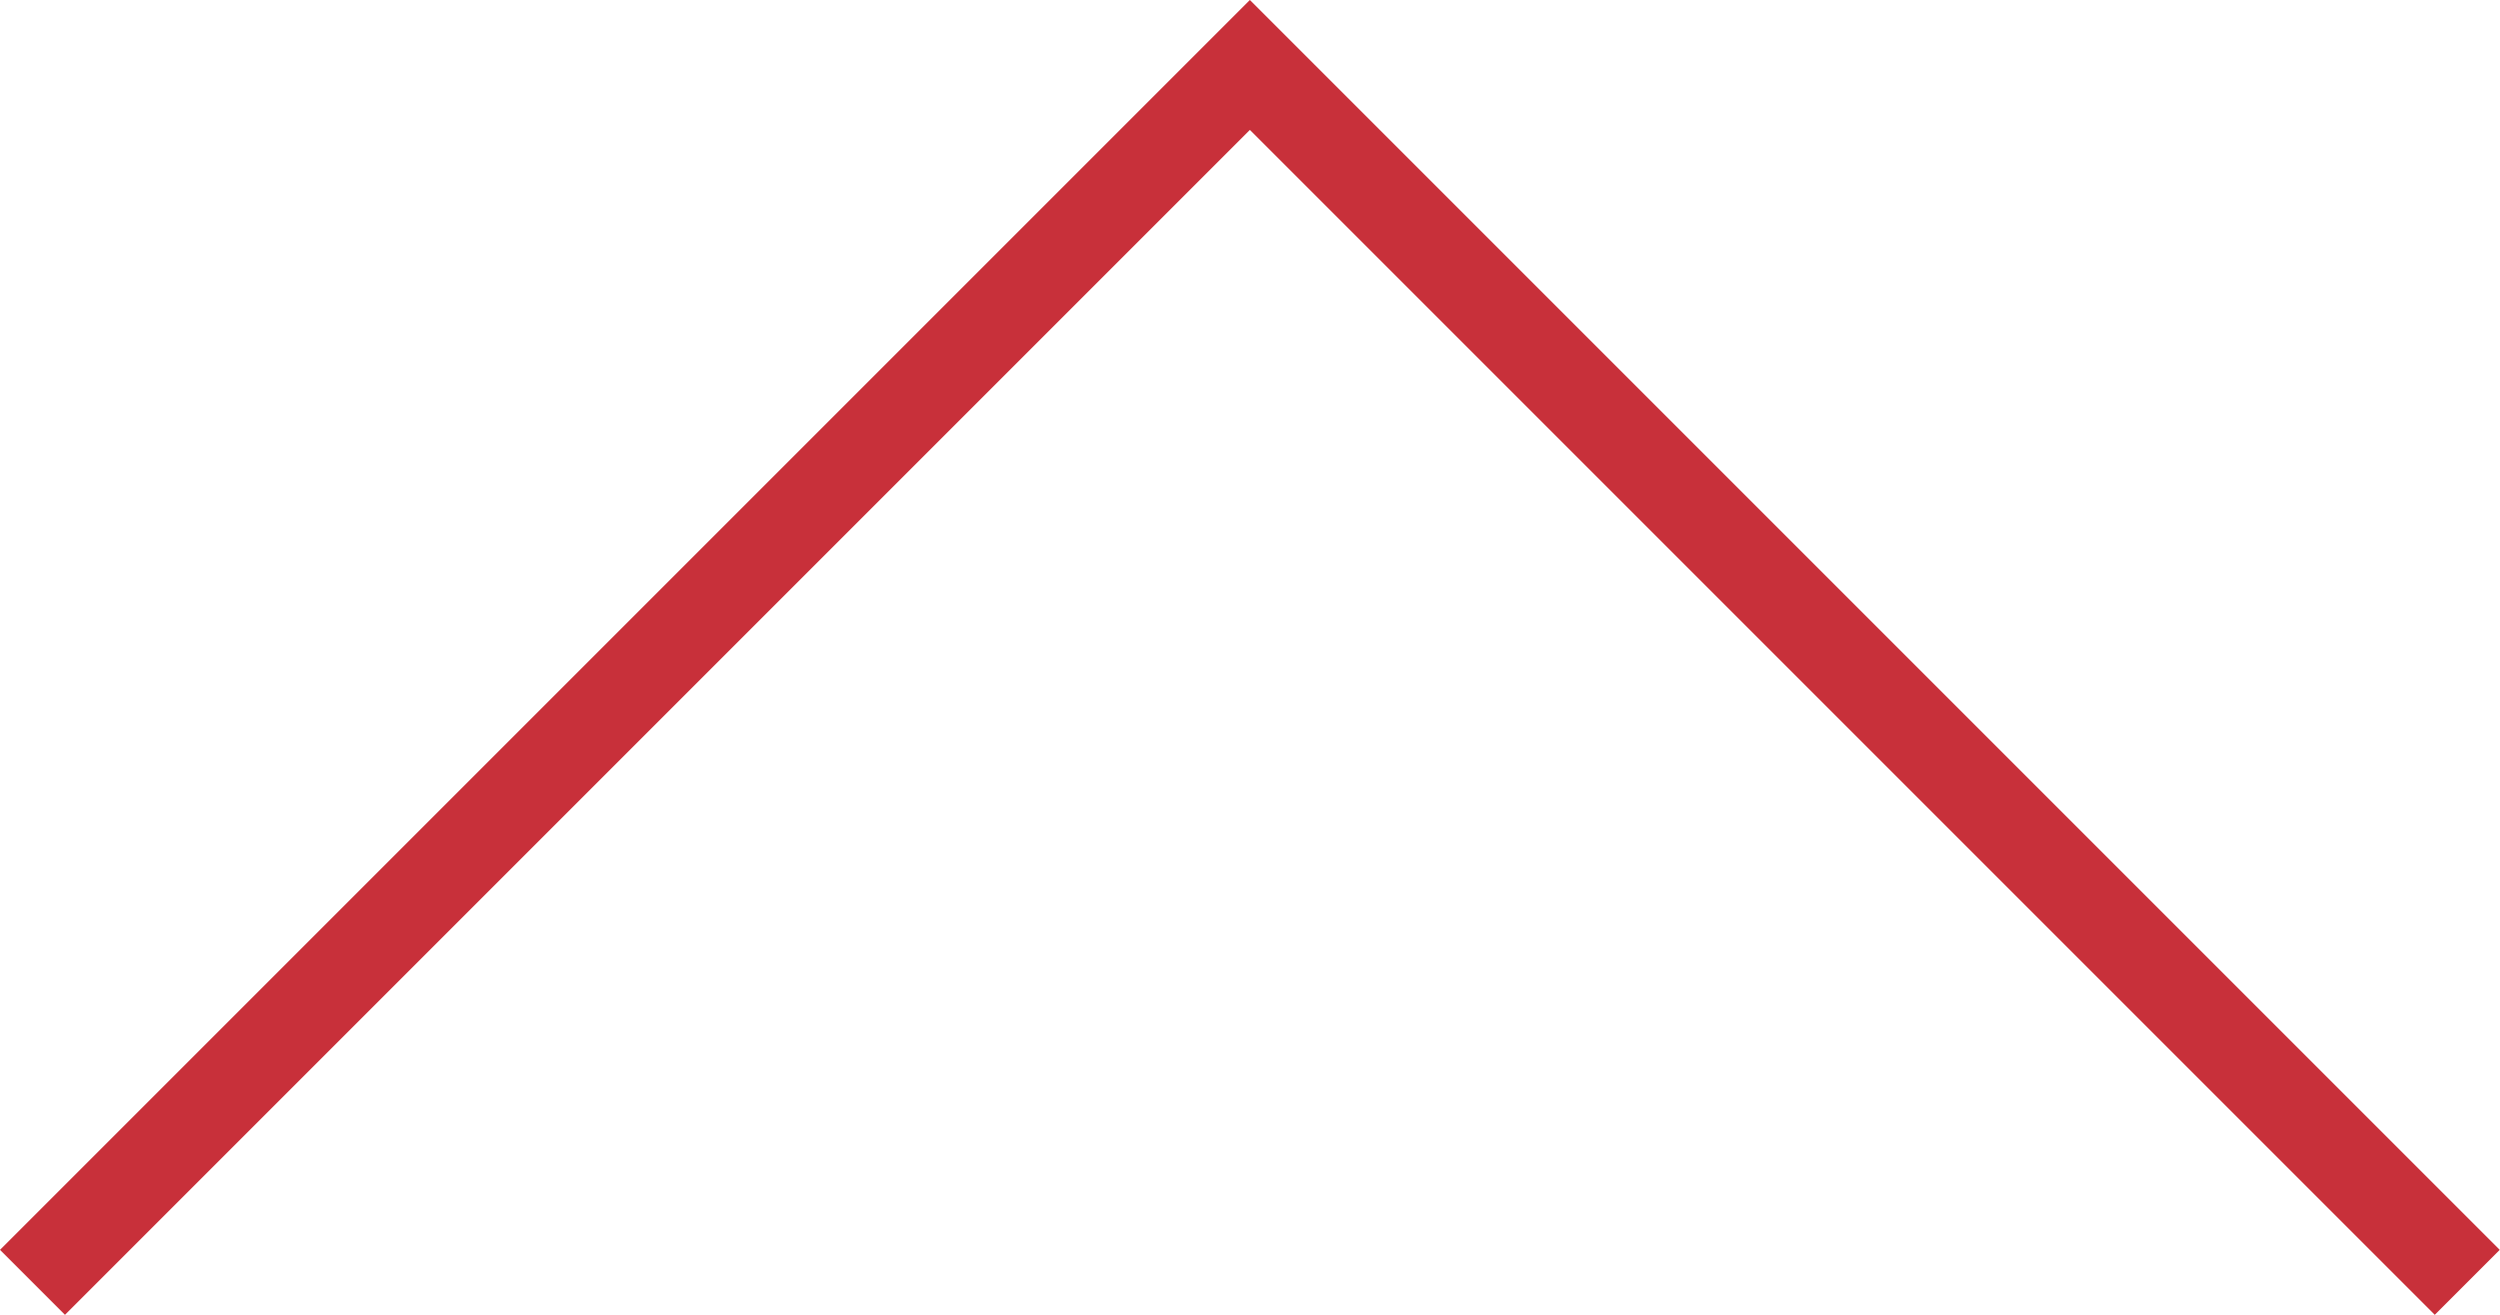 <svg xmlns="http://www.w3.org/2000/svg" width="54.42" height="28.624" viewBox="0 0 54.42 28.624">
  <path id="Path_79" data-name="Path 79" d="M1045.109,103l26.5-26.5,26.5,26.5" transform="translate(-1044.402 -75.086)" fill="none" stroke="#c8303a" stroke-width="2"/>
</svg>
